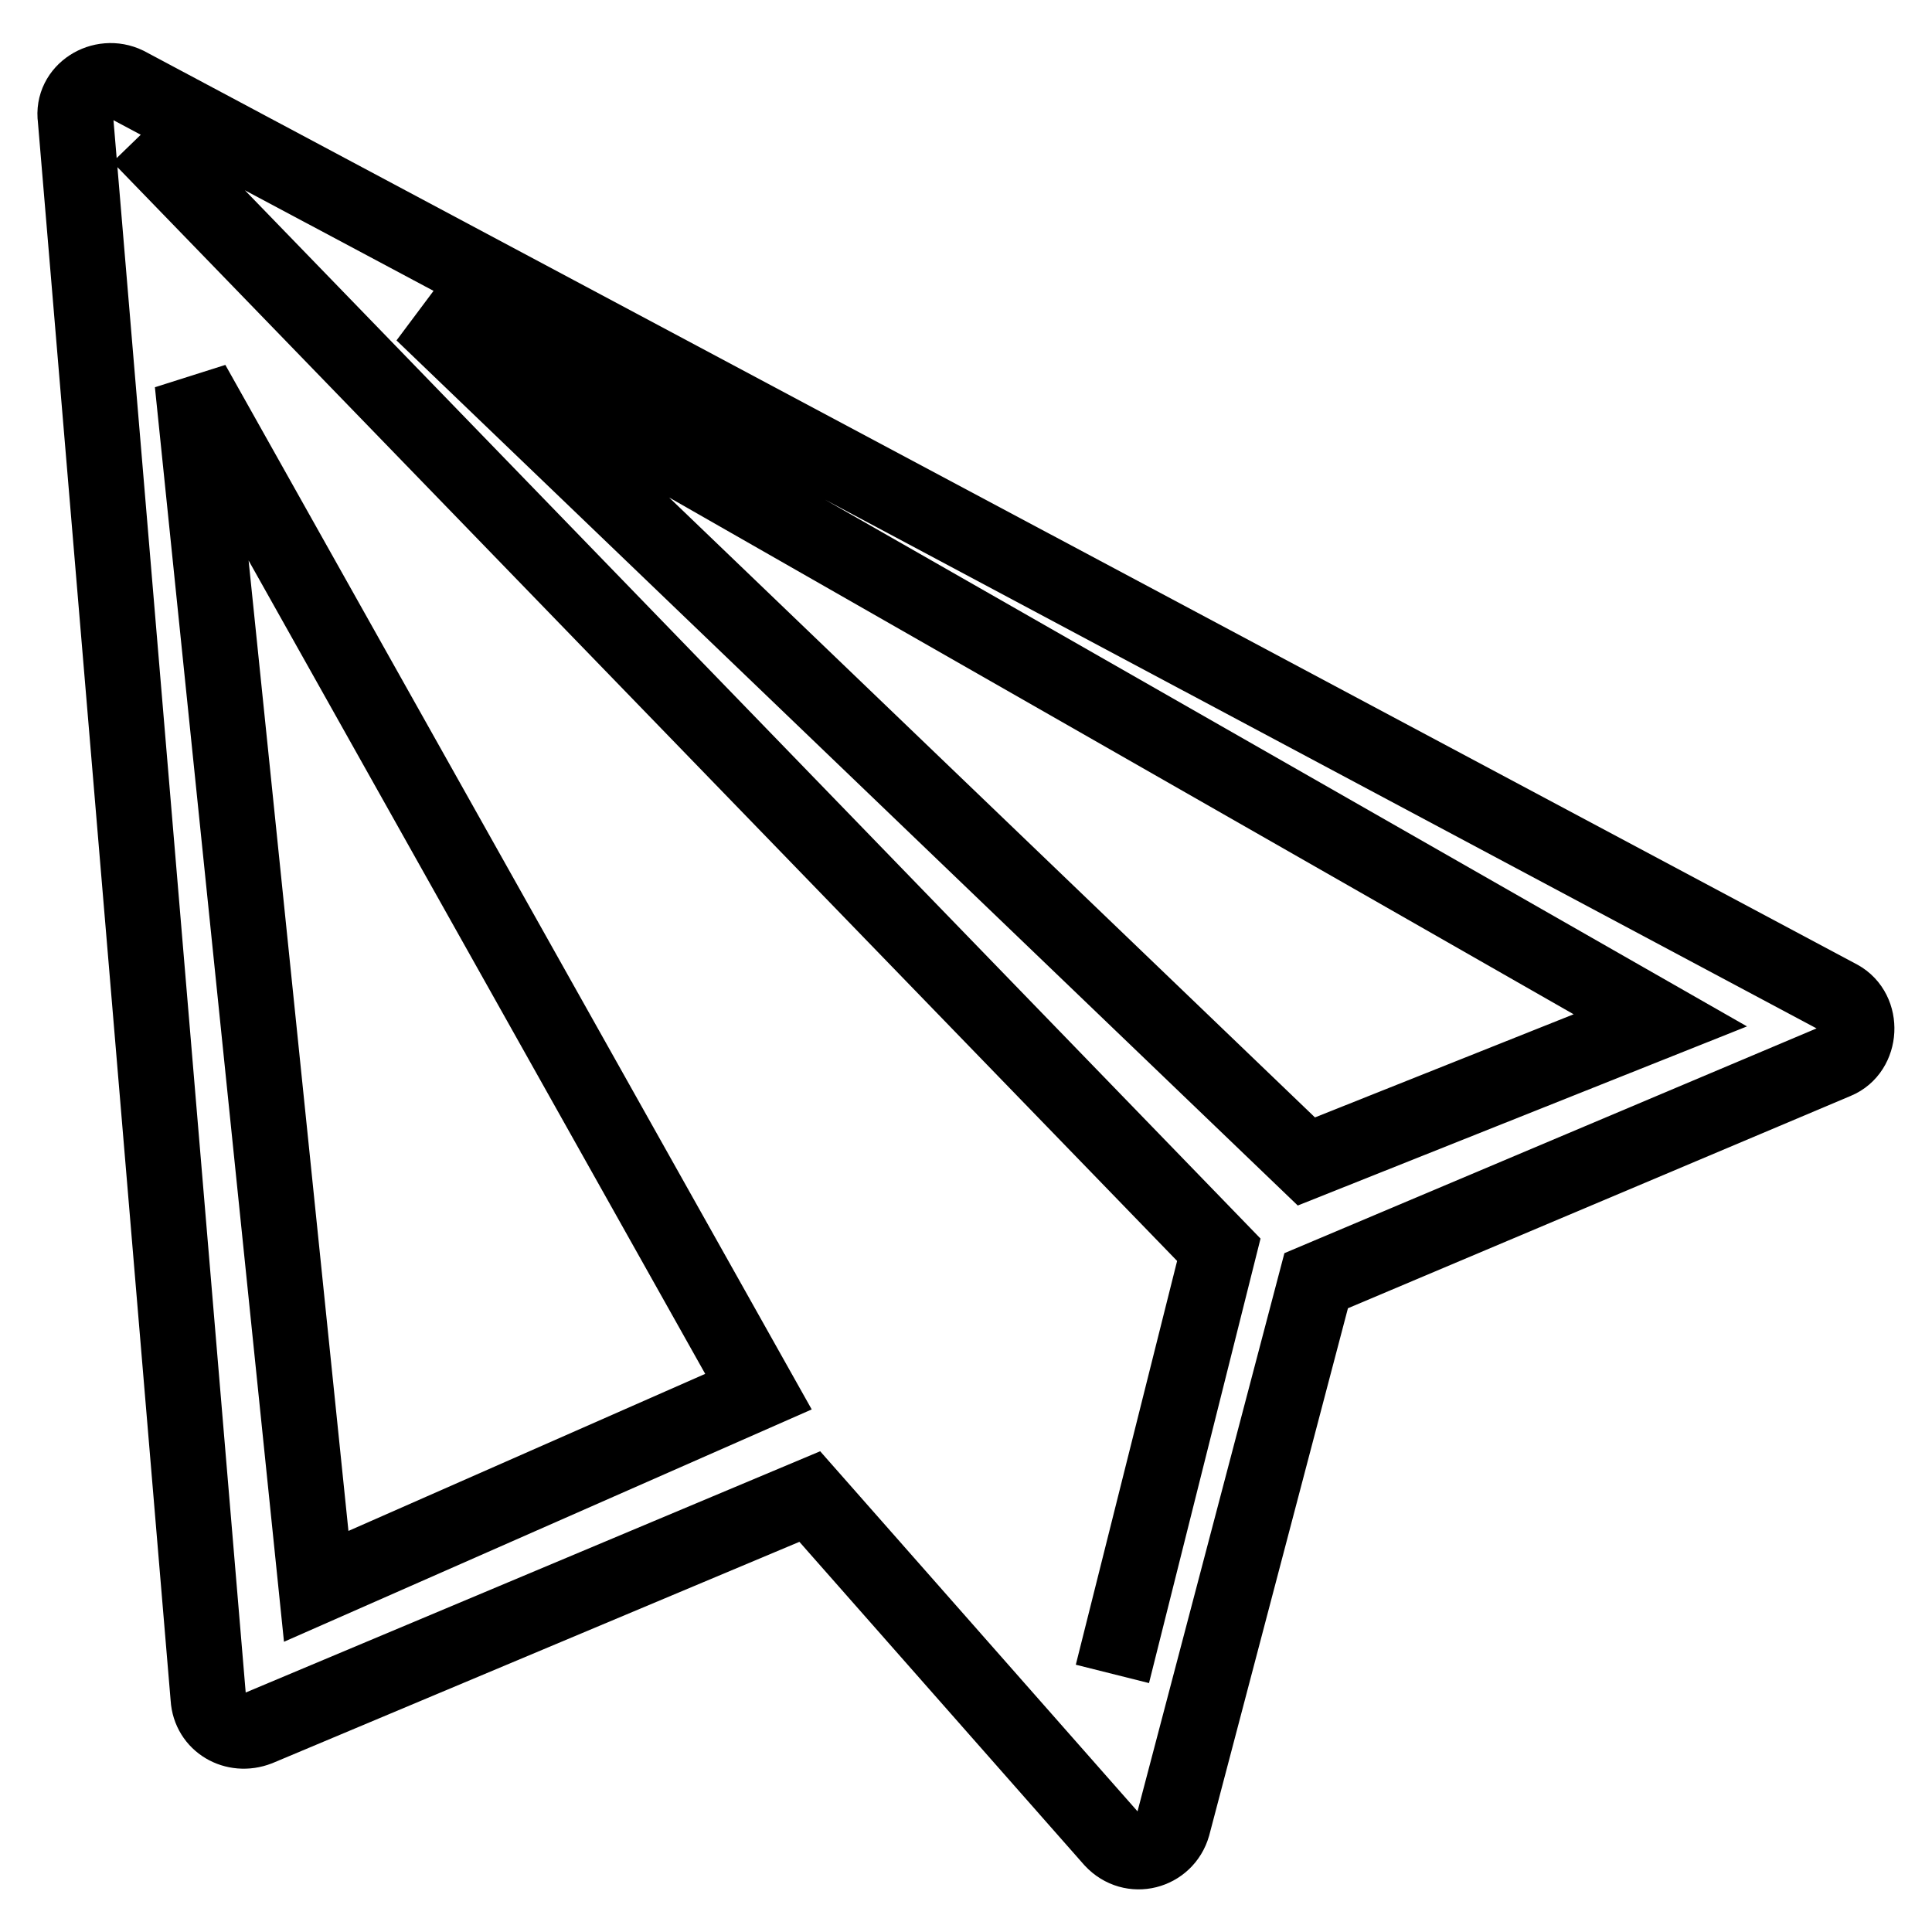 <?xml version="1.0" encoding="utf-8"?>
<!-- Svg Vector Icons : http://www.onlinewebfonts.com/icon -->
<!DOCTYPE svg PUBLIC "-//W3C//DTD SVG 1.1//EN" "http://www.w3.org/Graphics/SVG/1.1/DTD/svg11.dtd">
<svg version="1.1" xmlns="http://www.w3.org/2000/svg" xmlns:xlink="http://www.w3.org/1999/xlink" x="0px" y="0px" viewBox="0 0 256 256" enable-background="new 0 0 256 256" xml:space="preserve">
<g> <path stroke-width="10" fill-opacity="0" stroke="#000000"  d="M243.7,132.2L16.8,11.2c-3.3-1.6-7.3,0.9-6.8,4.5L27.6,225c0.2,3.3,3.5,5.2,6.6,4l73.1-30.7l40.1,45.5 c2.6,2.8,7,1.6,8-1.9l19-72.2l68.9-29.1C246.7,139.2,247,134,243.7,132.2L243.7,132.2z M41.9,210.2L25.5,50.8l75,133.6L41.9,210.2z  M18.5,18l143,147.6l-14.1,56.2 M173.1,153.9L56,41.5l164,93.7L173.1,153.9z"/></g>
</svg>